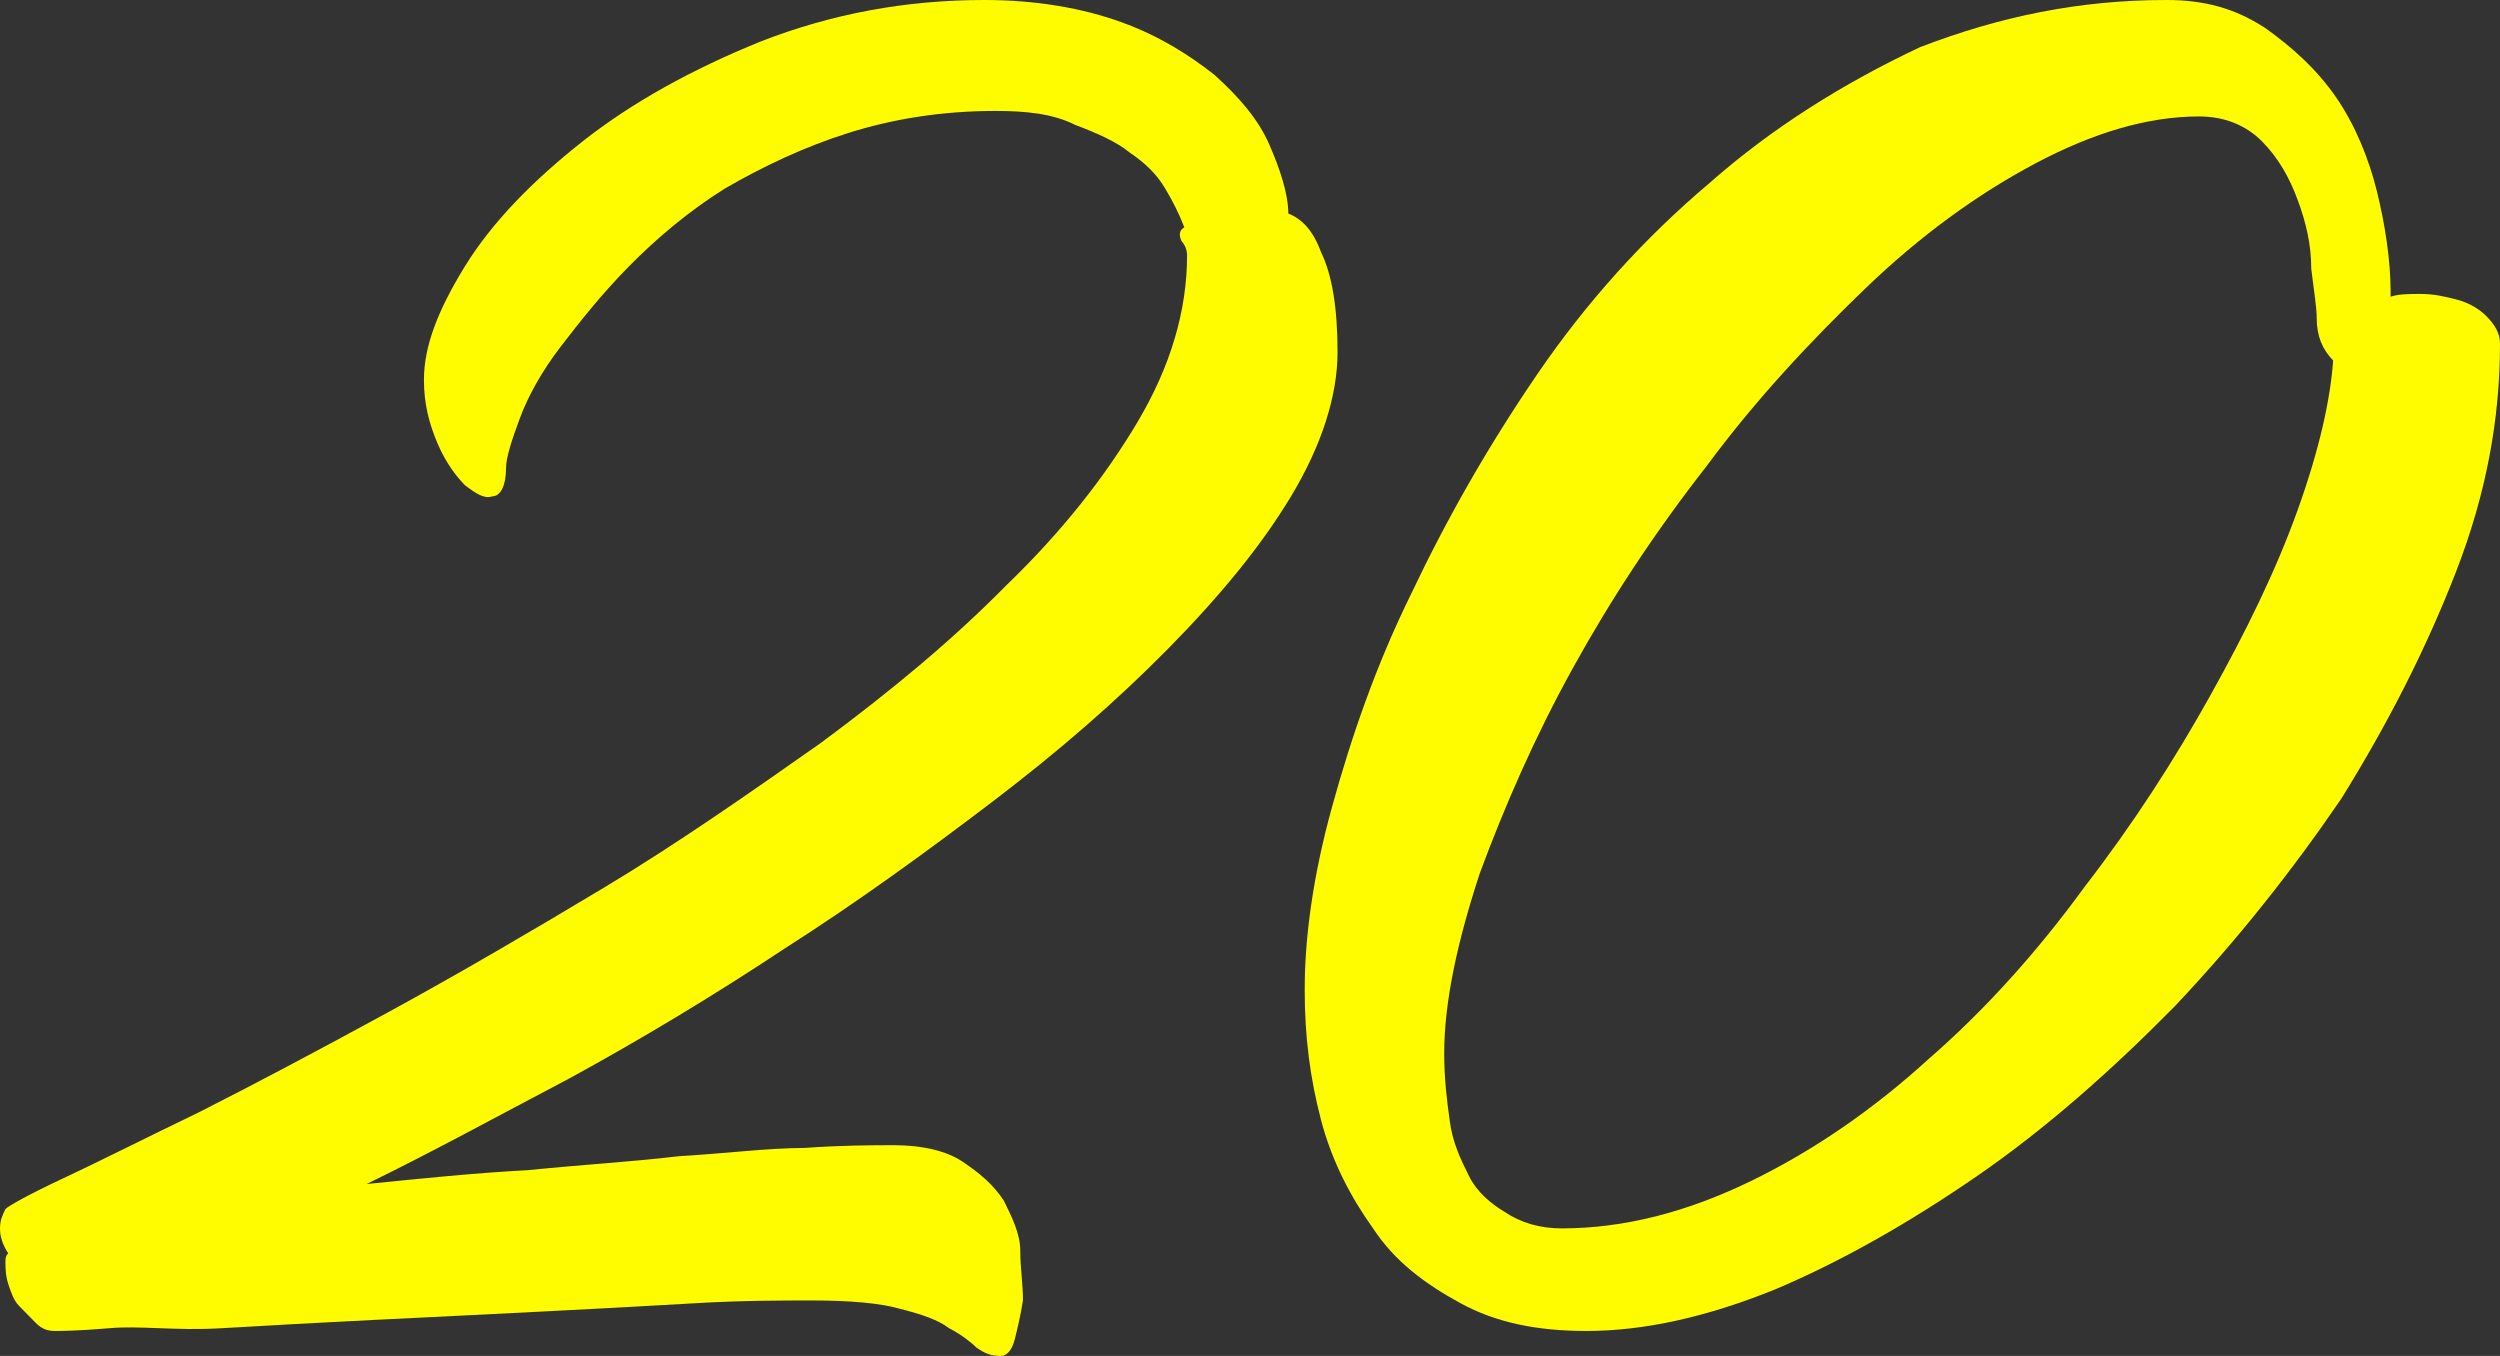 <svg width="59" height="32" viewBox="0 0 59 32" fill="none" xmlns="http://www.w3.org/2000/svg">
<rect x="0" y="0" width="59" height="32" fill="#333333" stroke="none"/>
<path d="M31.566 8.311C31.566 9.358 31.178 10.536 30.468 11.714C29.758 12.892 28.79 14.069 27.564 15.313C26.337 16.556 24.981 17.734 23.432 18.912C21.883 20.09 20.269 21.268 18.526 22.38C16.848 23.493 15.105 24.54 13.427 25.456C11.684 26.372 10.135 27.223 8.65 27.943C9.941 27.812 11.232 27.681 12.458 27.616C13.749 27.485 14.911 27.419 16.009 27.288C17.106 27.223 18.139 27.092 18.978 27.092C19.882 27.027 20.592 27.027 21.108 27.027C21.754 27.027 22.335 27.157 22.722 27.419C23.109 27.681 23.432 27.943 23.69 28.335C23.884 28.728 24.078 29.121 24.078 29.513C24.078 29.906 24.142 30.299 24.142 30.691C24.078 31.084 24.013 31.346 23.949 31.607C23.884 31.869 23.755 32 23.626 32C23.368 32 23.238 31.935 23.045 31.804C22.916 31.673 22.657 31.477 22.399 31.346C22.141 31.149 21.754 31.018 21.237 30.887C20.786 30.757 20.076 30.691 19.172 30.691C18.462 30.691 17.493 30.691 16.396 30.757C15.299 30.822 14.072 30.887 12.781 30.953C11.49 31.018 10.199 31.084 8.844 31.149C7.553 31.215 6.326 31.28 5.229 31.346C4.131 31.411 3.292 31.28 2.582 31.346C1.807 31.411 1.42 31.411 1.291 31.411C1.097 31.411 0.968 31.346 0.839 31.215C0.71 31.084 0.581 30.953 0.452 30.822C0.323 30.691 0.258 30.495 0.194 30.299C0.129 30.102 0.129 29.906 0.129 29.775C0.129 29.71 0.129 29.644 0.194 29.579C0.065 29.382 0 29.186 0 28.99C0 28.794 0.065 28.663 0.129 28.532C0.194 28.466 0.646 28.204 1.485 27.812C2.324 27.419 3.357 26.896 4.712 26.241C6.003 25.587 7.488 24.802 9.166 23.886C10.845 22.969 12.523 21.988 14.266 20.941C16.009 19.894 17.687 18.716 19.365 17.538C21.044 16.294 22.464 15.117 23.755 13.808C25.046 12.564 26.079 11.256 26.853 9.947C27.628 8.638 28.015 7.329 28.015 6.02C28.015 5.89 27.951 5.759 27.886 5.693C27.822 5.562 27.822 5.431 27.951 5.366C27.822 5.039 27.693 4.777 27.499 4.45C27.305 4.123 27.047 3.861 26.66 3.599C26.337 3.337 25.885 3.141 25.369 2.945C24.852 2.683 24.207 2.618 23.497 2.618C22.206 2.618 21.044 2.814 20.011 3.141C18.978 3.468 18.01 3.926 17.106 4.45C16.267 4.973 15.492 5.628 14.847 6.282C14.201 6.937 13.685 7.591 13.233 8.18C12.781 8.769 12.458 9.358 12.265 9.881C12.071 10.405 11.942 10.797 11.942 11.059C11.942 11.452 11.813 11.714 11.619 11.714C11.426 11.779 11.232 11.648 10.974 11.452C10.78 11.256 10.522 10.928 10.328 10.47C10.135 10.012 10.005 9.554 10.005 8.965C10.005 8.18 10.328 7.329 10.974 6.282C11.619 5.235 12.588 4.254 13.749 3.337C14.911 2.421 16.331 1.636 17.945 0.982C19.624 0.327 21.366 0 23.238 0C24.465 0 25.562 0.196 26.466 0.524C27.37 0.851 28.08 1.309 28.661 1.767C29.242 2.29 29.694 2.814 29.952 3.403C30.21 3.992 30.404 4.581 30.404 5.039C30.727 5.17 30.985 5.431 31.178 5.955C31.436 6.479 31.566 7.264 31.566 8.311Z" fill="#FFFC00"/>
<path d="M56.418 7.002C56.612 6.937 56.87 6.937 57.128 6.937C57.451 6.937 57.709 7.002 57.967 7.067C58.225 7.133 58.484 7.264 58.677 7.46C58.871 7.656 59 7.853 59 8.115C59 9.881 58.677 11.648 57.967 13.481C57.257 15.313 56.353 17.08 55.256 18.847C54.094 20.548 52.803 22.184 51.318 23.755C49.834 25.26 48.284 26.634 46.671 27.746C45.057 28.859 43.443 29.775 41.894 30.429C40.28 31.084 38.795 31.411 37.44 31.411C36.278 31.411 35.31 31.215 34.47 30.757C33.631 30.299 32.921 29.775 32.405 28.99C31.888 28.27 31.436 27.419 31.178 26.438C30.92 25.456 30.791 24.474 30.791 23.362C30.791 22.119 30.985 20.679 31.436 19.043C31.888 17.407 32.469 15.706 33.309 14.004C34.148 12.237 35.116 10.536 36.278 8.834C37.44 7.133 38.795 5.628 40.345 4.319C41.829 3.01 43.508 1.963 45.315 1.112C47.187 0.393 49.059 0 51.125 0C52.028 0 52.739 0.196 53.449 0.654C54.094 1.112 54.675 1.636 55.127 2.29C55.579 2.945 55.901 3.73 56.095 4.515C56.289 5.301 56.418 6.151 56.418 6.871V7.002ZM36.859 28.99C38.343 28.99 39.828 28.597 41.313 27.877C42.798 27.157 44.218 26.176 45.509 24.998C46.864 23.82 48.091 22.446 49.188 20.941C50.35 19.436 51.318 17.93 52.157 16.425C52.997 14.92 53.707 13.481 54.223 12.041C54.74 10.601 54.998 9.423 55.062 8.507C54.804 8.245 54.675 7.918 54.675 7.526C54.675 7.264 54.611 6.871 54.546 6.348C54.546 5.759 54.417 5.235 54.223 4.712C54.029 4.188 53.771 3.73 53.384 3.337C52.997 2.945 52.48 2.748 51.899 2.748C50.673 2.748 49.382 3.141 48.026 3.861C46.671 4.581 45.315 5.562 44.024 6.806C42.733 8.049 41.442 9.423 40.28 10.994C39.054 12.564 38.021 14.135 37.117 15.771C36.213 17.407 35.503 19.043 34.922 20.613C34.406 22.184 34.083 23.624 34.083 24.867C34.083 25.456 34.148 25.98 34.212 26.438C34.277 26.961 34.47 27.354 34.664 27.746C34.858 28.139 35.181 28.401 35.503 28.597C35.891 28.859 36.342 28.99 36.859 28.99Z" fill="#FFFC00"/>
</svg>

